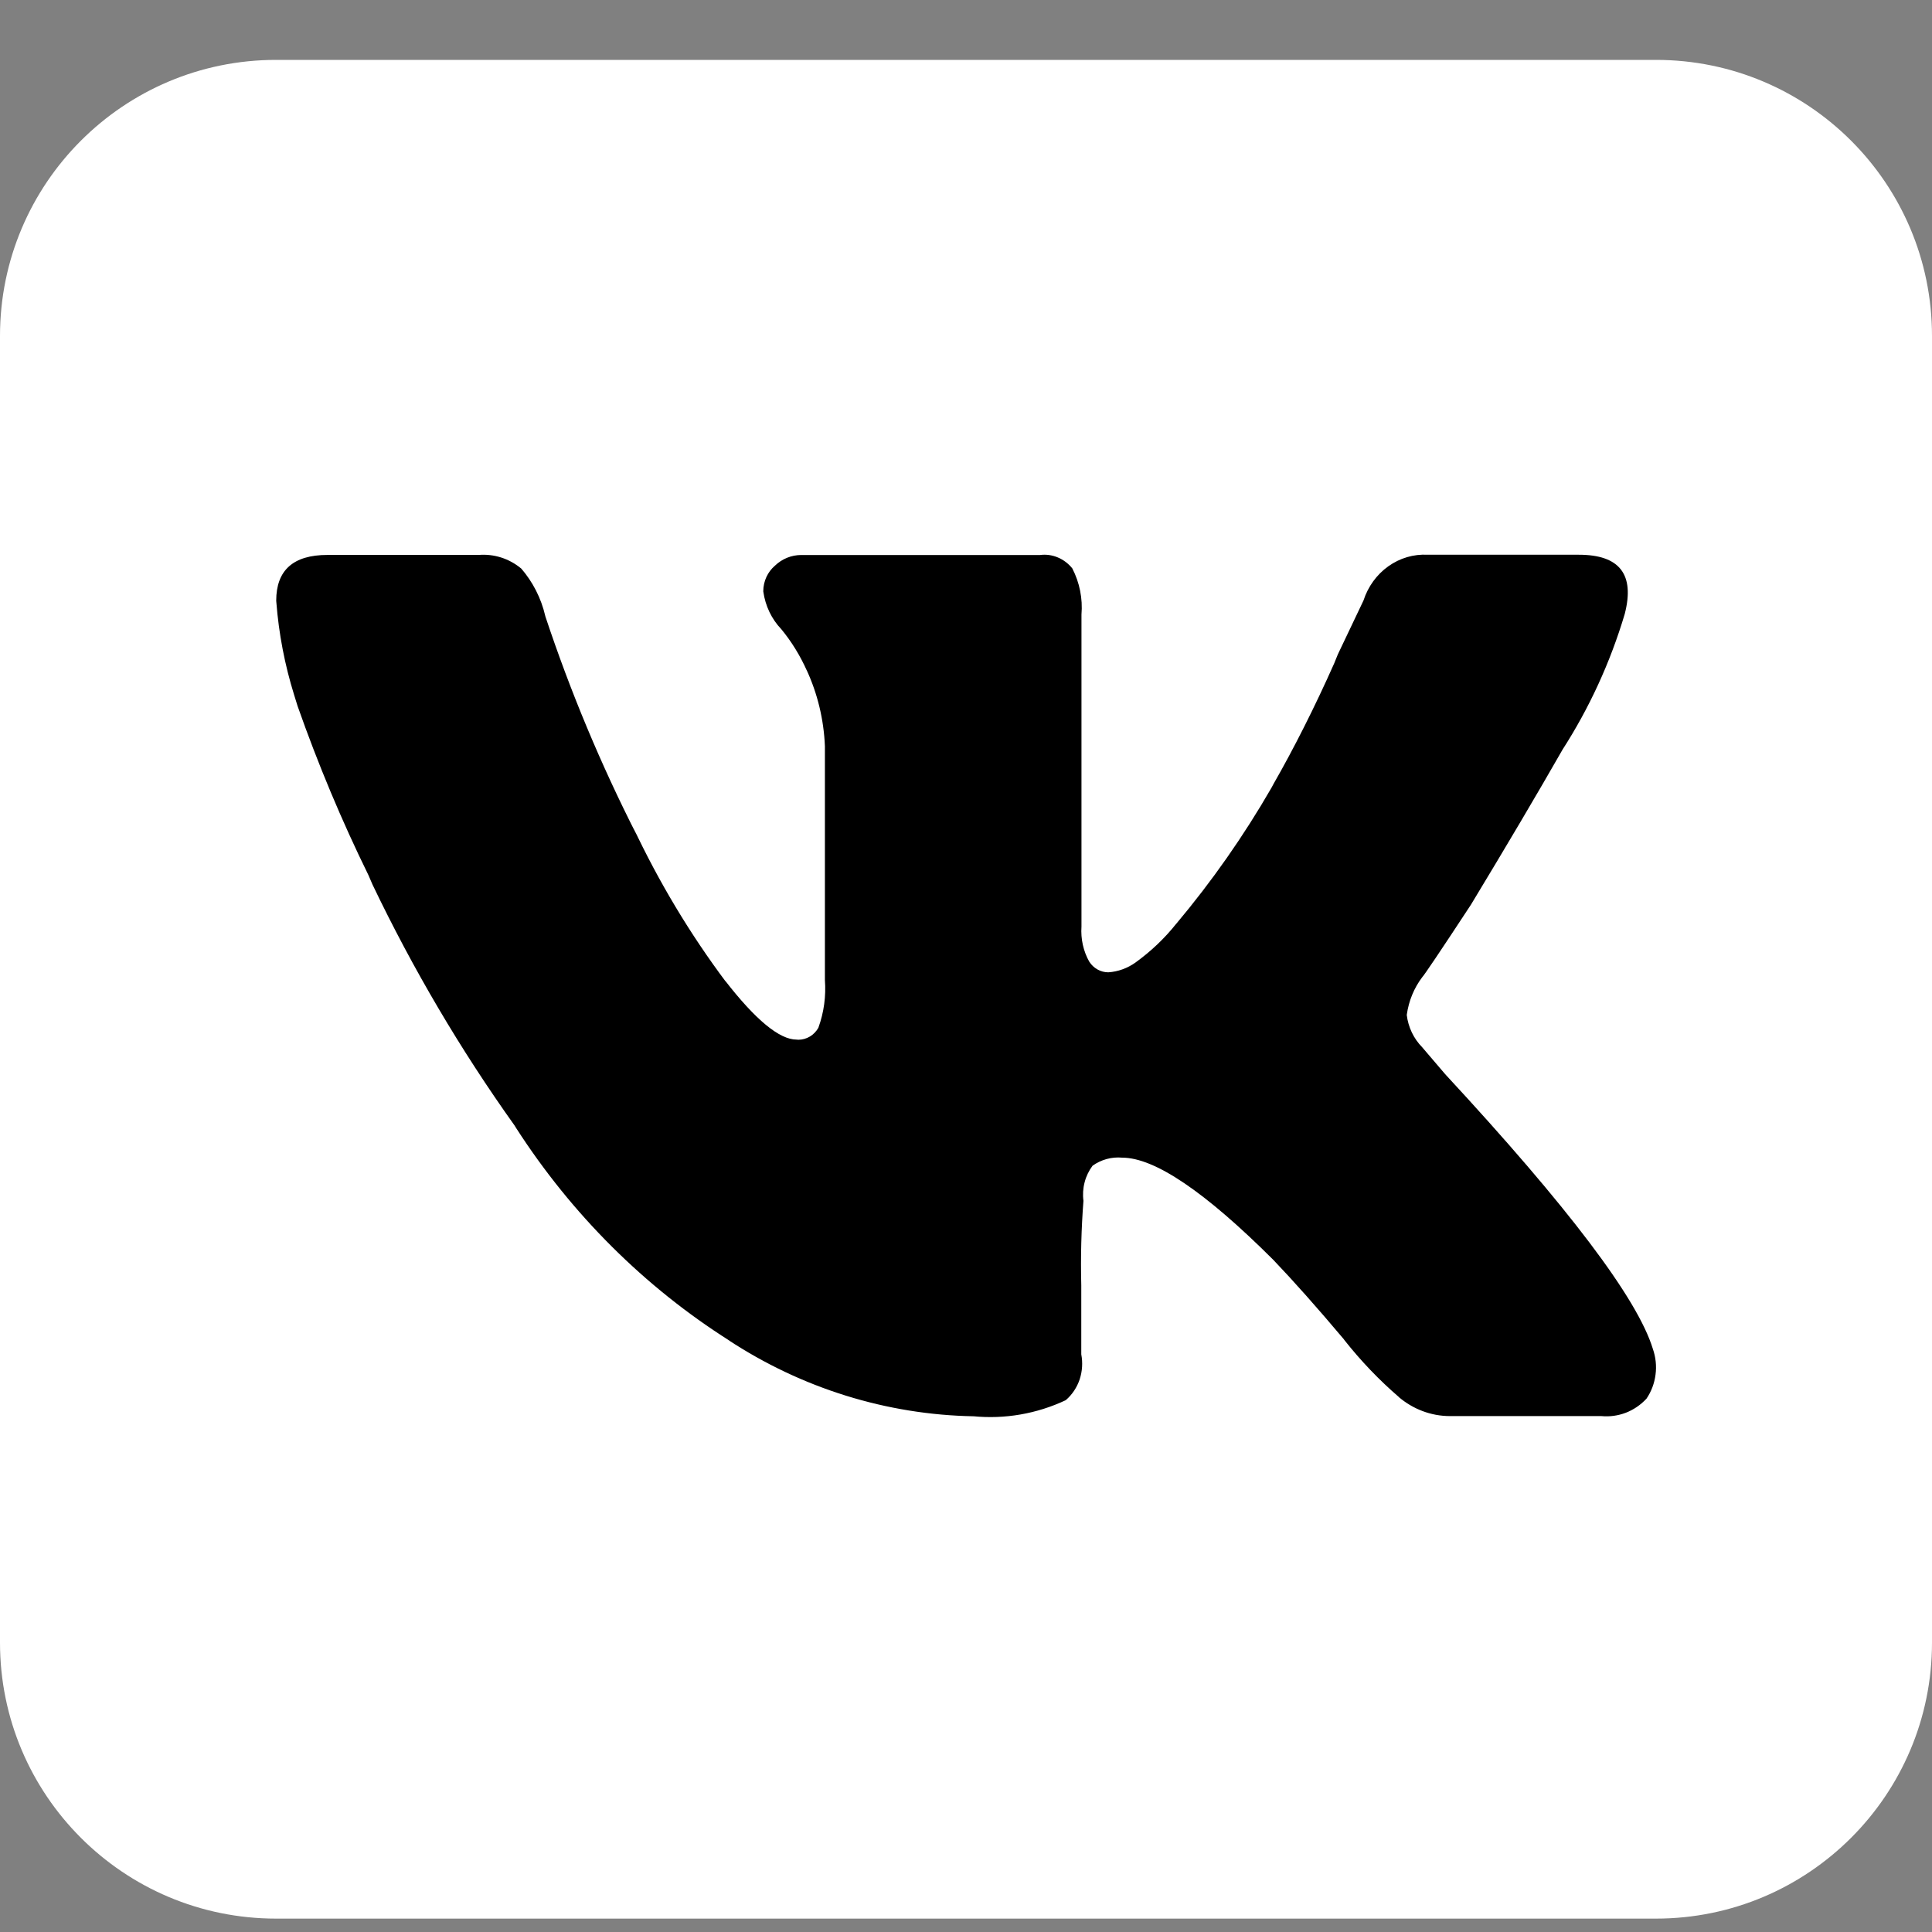 <?xml version="1.0" encoding="UTF-8"?> <svg xmlns="http://www.w3.org/2000/svg" width="30" height="30" viewBox="0 0 30 30" fill="none"><rect x="0" y="0" width="30" height="30" fill="#808080" stroke="none"/><g clip-path="url(#clip0_120_97)"><path d="M25.714 0.93H4.286C1.919 0.93 0 2.849 0 5.216V25.507C0 27.873 1.919 29.792 4.286 29.792H25.714C28.081 29.792 30 27.873 30 25.507V5.216C30 2.849 28.081 0.93 25.714 0.93Z" fill="white"></path><path d="M25.229 9.533C25.005 10.285 24.677 10.999 24.256 11.651L24.273 11.623C23.873 12.323 23.395 13.132 22.84 14.049C22.364 14.774 22.111 15.149 22.084 15.174C21.957 15.342 21.875 15.542 21.845 15.754L21.844 15.76C21.867 15.951 21.952 16.128 22.084 16.262L22.441 16.68C24.351 18.742 25.426 20.163 25.665 20.944C25.71 21.072 25.725 21.21 25.707 21.345C25.69 21.481 25.641 21.61 25.565 21.721L25.567 21.718C25.477 21.815 25.367 21.89 25.246 21.937C25.125 21.983 24.995 22.001 24.867 21.989H24.87H22.517C22.216 21.989 21.939 21.878 21.722 21.695L21.725 21.696C21.415 21.429 21.131 21.132 20.875 20.808L20.867 20.796C20.456 20.308 20.091 19.897 19.773 19.564C18.712 18.505 17.929 17.976 17.425 17.976C17.262 17.961 17.099 18.006 16.964 18.102L16.966 18.1C16.909 18.177 16.866 18.264 16.842 18.358C16.817 18.453 16.811 18.551 16.824 18.648V18.644C16.79 19.081 16.779 19.52 16.79 19.959V19.943V21.03C16.815 21.16 16.806 21.294 16.765 21.419C16.723 21.544 16.649 21.655 16.552 21.739L16.551 21.741C16.099 21.954 15.601 22.04 15.108 21.991L15.119 21.992C13.768 21.968 12.447 21.557 11.302 20.803L11.334 20.822C10.012 19.986 8.879 18.858 8.015 17.517L7.991 17.478C7.151 16.301 6.413 15.049 5.784 13.735L5.722 13.591C5.304 12.74 4.937 11.862 4.621 10.964L4.567 10.79C4.422 10.324 4.329 9.841 4.291 9.351L4.289 9.328C4.289 8.854 4.554 8.617 5.085 8.617H7.434C7.671 8.598 7.907 8.673 8.093 8.828L8.092 8.826C8.27 9.032 8.402 9.284 8.467 9.565L8.47 9.576C8.858 10.743 9.332 11.876 9.887 12.966L9.827 12.837C10.229 13.693 10.714 14.502 11.276 15.252L11.256 15.223C11.732 15.837 12.103 16.143 12.37 16.143L12.399 16.145C12.461 16.145 12.523 16.127 12.578 16.094C12.632 16.061 12.677 16.014 12.709 15.957L12.709 15.955C12.794 15.72 12.828 15.468 12.809 15.217V15.223V11.586C12.792 11.174 12.695 10.77 12.523 10.399L12.53 10.416C12.425 10.181 12.29 9.961 12.128 9.765L12.131 9.769C11.981 9.612 11.884 9.408 11.853 9.188L11.852 9.183C11.852 9.023 11.922 8.88 12.031 8.786L12.032 8.785C12.144 8.677 12.29 8.618 12.442 8.618H16.151C16.244 8.606 16.339 8.619 16.426 8.656C16.513 8.692 16.59 8.751 16.651 8.826L16.651 8.827C16.764 9.046 16.814 9.295 16.793 9.543V9.538V14.388C16.78 14.579 16.822 14.77 16.915 14.935L16.913 14.931C16.946 14.983 16.99 15.025 17.042 15.054C17.094 15.083 17.151 15.098 17.21 15.098C17.361 15.088 17.507 15.035 17.632 14.946L17.629 14.948C17.871 14.773 18.082 14.573 18.262 14.347L18.266 14.343C18.817 13.687 19.312 12.981 19.743 12.233L19.778 12.168C20.085 11.633 20.418 10.975 20.718 10.299L20.774 10.161L21.172 9.325C21.242 9.109 21.377 8.922 21.557 8.794C21.737 8.665 21.952 8.602 22.169 8.614H22.167H24.516C25.15 8.614 25.387 8.92 25.229 9.533Z" fill="black"></path></g><defs><clipPath id="clip0_120_97"><rect width="30" height="30" fill="white"></rect></clipPath></defs></svg> 